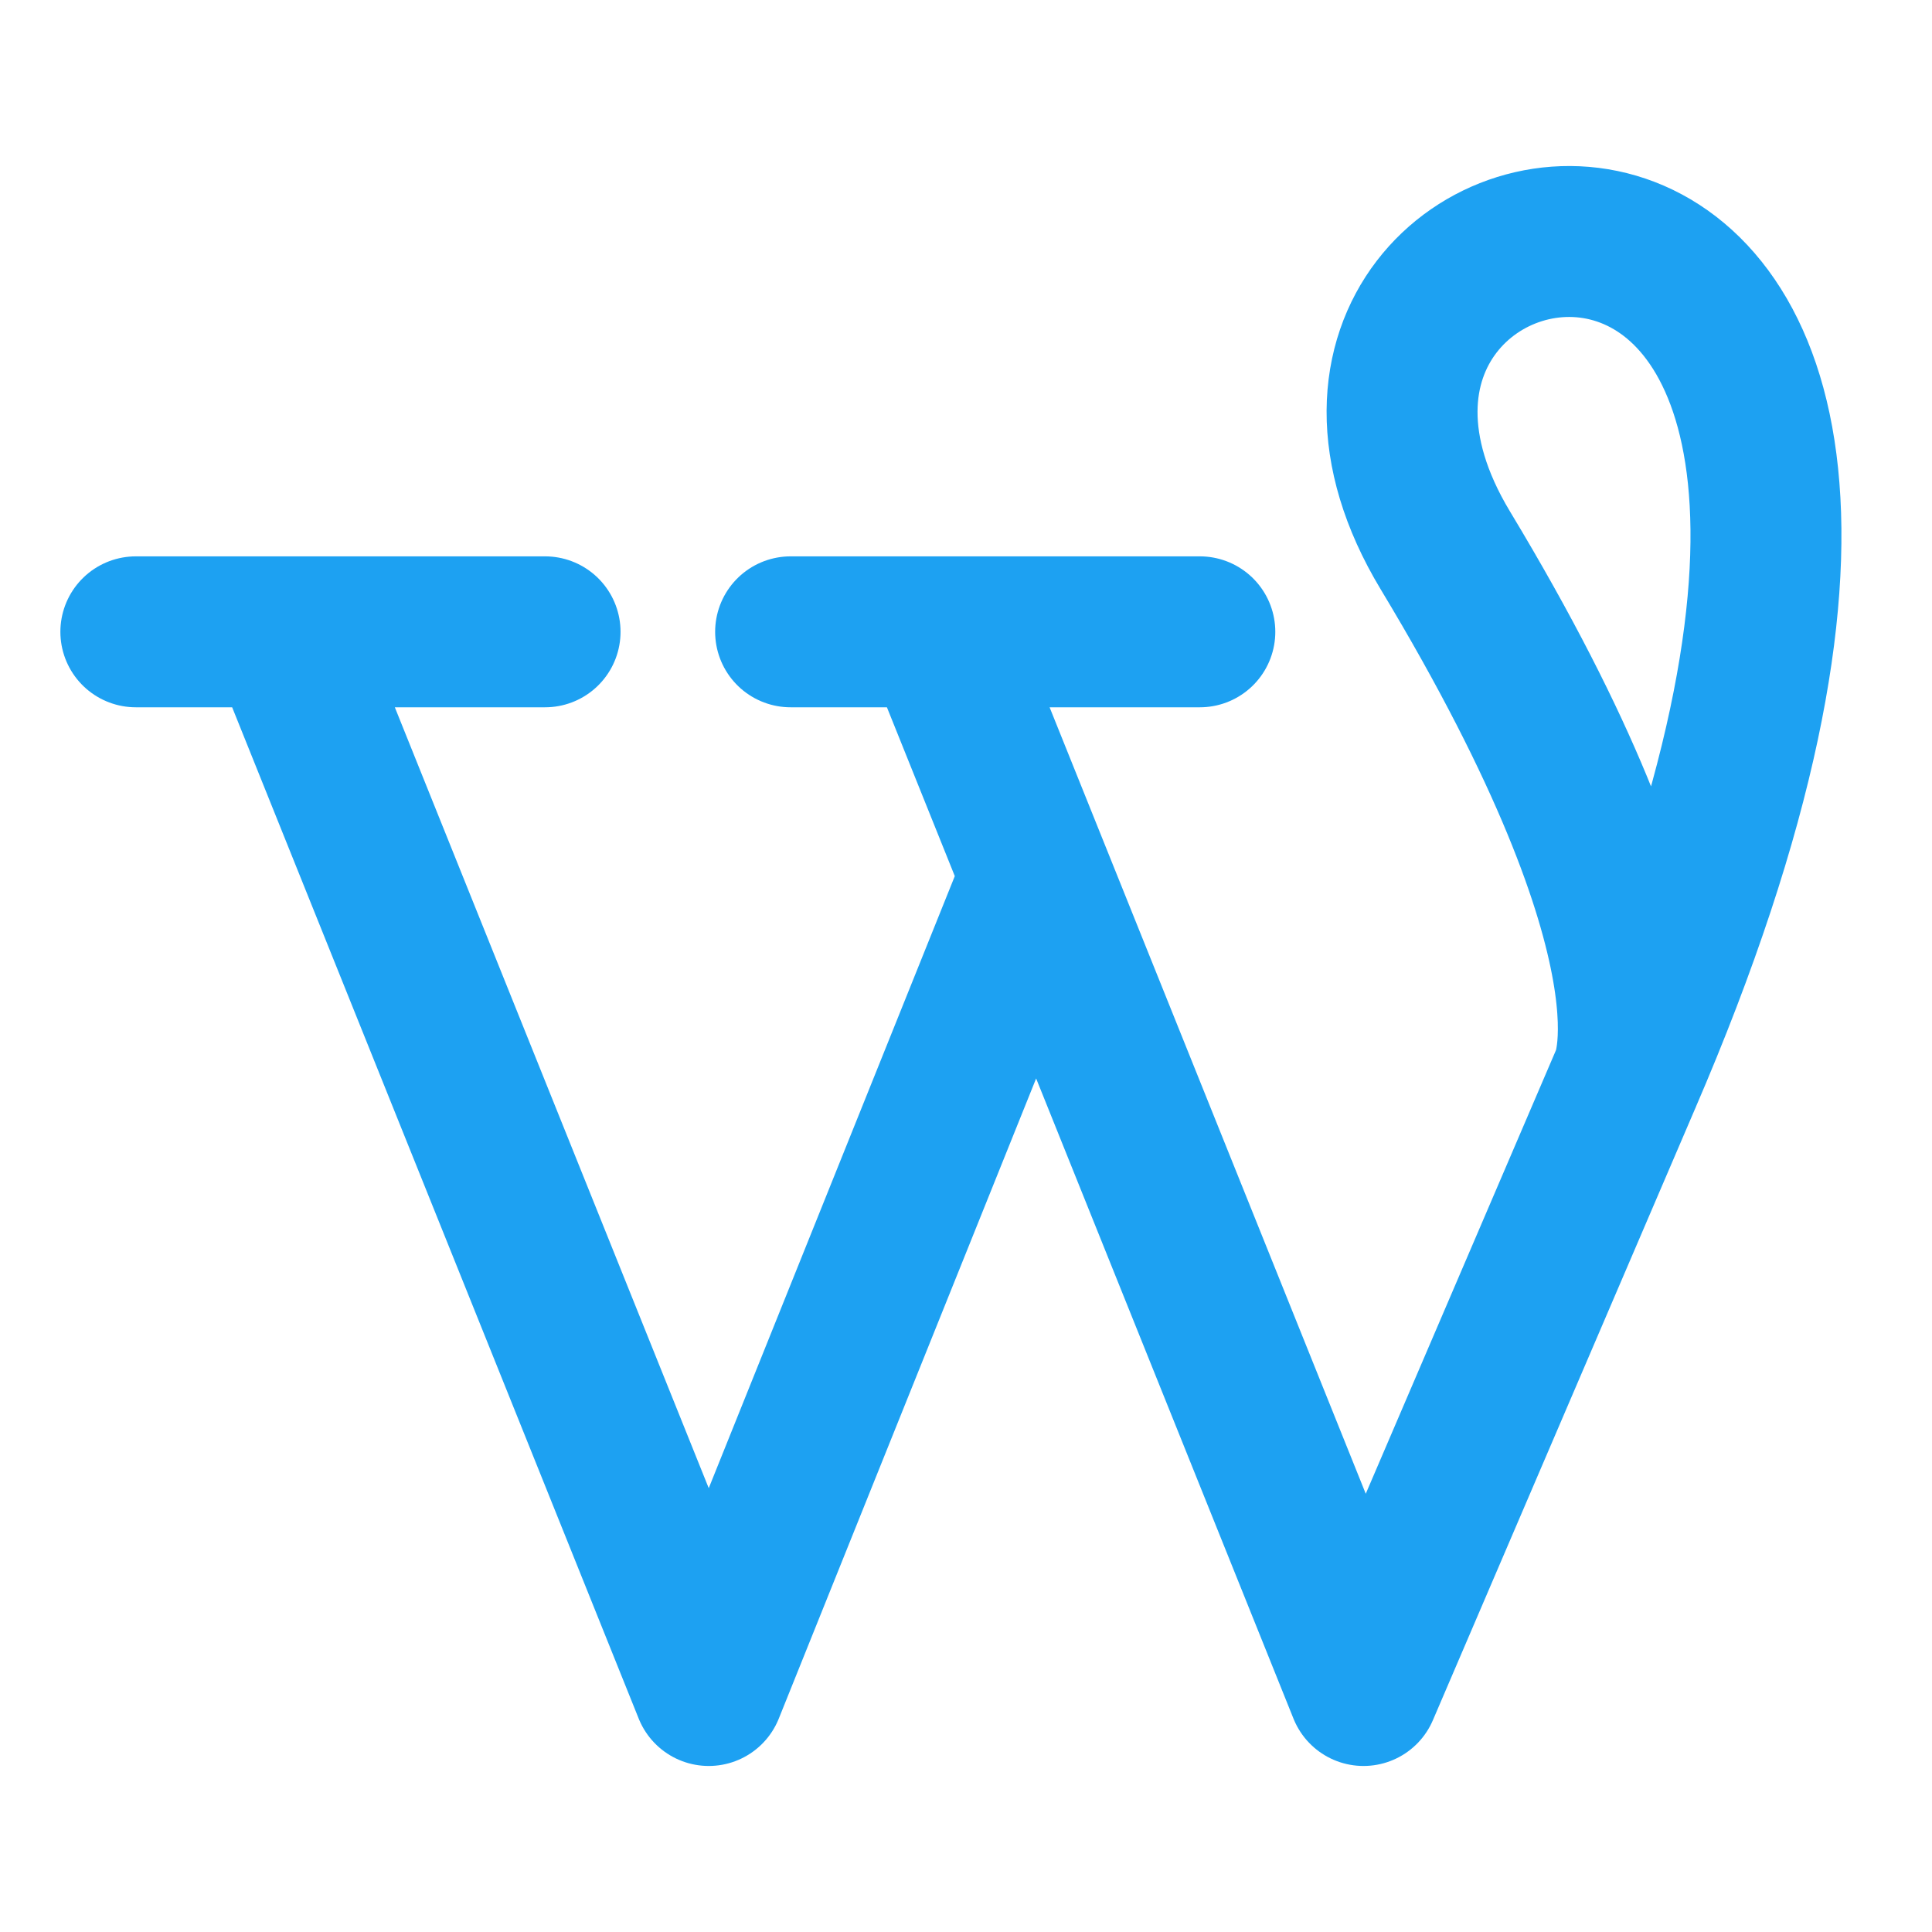 <svg xmlns="http://www.w3.org/2000/svg" width="64" height="64" viewBox="0 0 64 64" fill="none"><path d="M4.5 20.93H18.056M9.38 20.93L23.478 56L34.323 29.023M26.19 20.93H39.746M31.07 20.93L45.168 56L53.844 35.767M53.844 35.767C69.569 -0.651 39.746 4.744 47.879 18.233C56.013 31.721 53.844 35.767 53.844 35.767Z" stroke="#1DA1F2" stroke-width="5" stroke-linecap="round" stroke-linejoin="round"></path></svg>